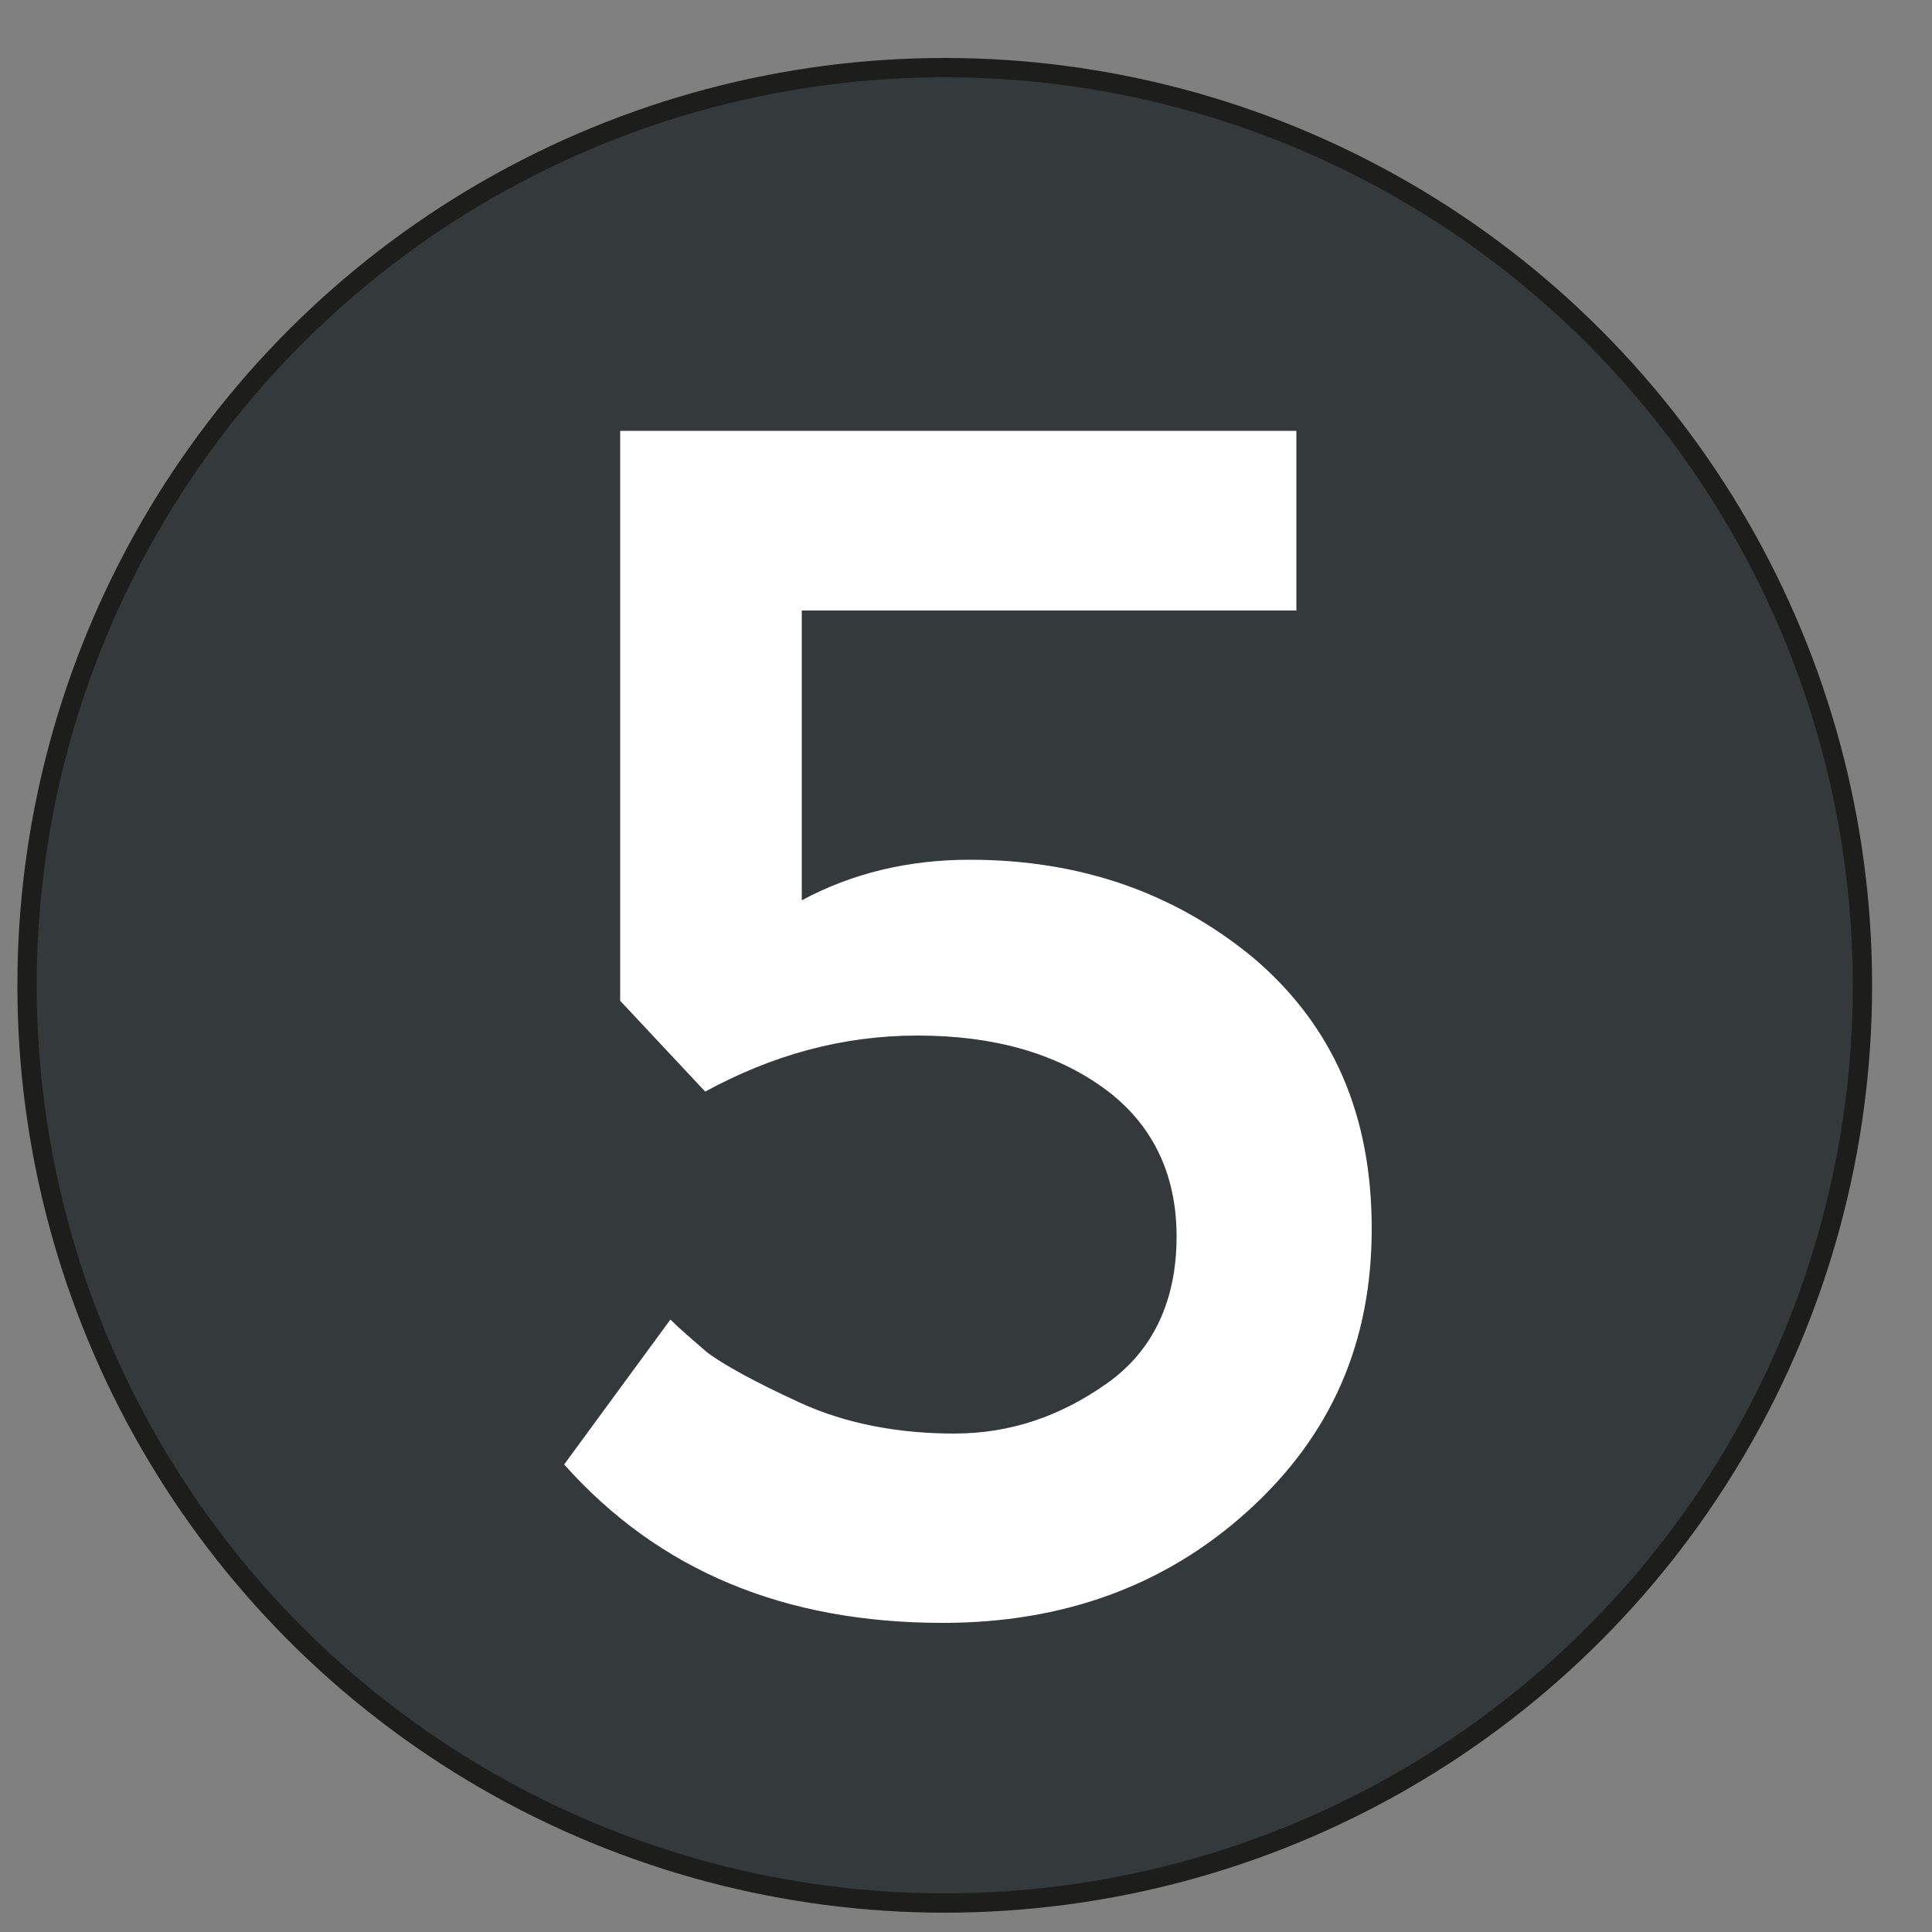 <?xml version="1.0" encoding="utf-8"?>
<!-- Generator: Adobe Illustrator 25.4.1, SVG Export Plug-In . SVG Version: 6.00 Build 0)  -->
<!DOCTYPE svg PUBLIC "-//W3C//DTD SVG 1.1//EN" "http://www.w3.org/Graphics/SVG/1.1/DTD/svg11.dtd">
<svg version="1.1" xmlns:x="http://ns.adobe.com/Extensibility/1.0/" xmlns:i="http://ns.adobe.com/AdobeIllustrator/10.0/" xmlns:graph="http://ns.adobe.com/Graphs/1.0/"
	 xmlns="http://www.w3.org/2000/svg" xmlns:xlink="http://www.w3.org/1999/xlink" x="0px" y="0px" viewBox="0 0 100 100"
	 style="enable-background:new 0 0 100 100;" xml:space="preserve">
<rect x="0" y="0" width="100" height="100" fill="#808080" stroke="none"/>
<style type="text/css">
	.Schlagschatten{fill:none;}
	.Abgerundete_x0020_Ecken_x0020_2_x0020_Pt_x002E_{fill:#FFFFFF;stroke:#1D1D1B;stroke-miterlimit:10;}
	.Interaktiv_x0020_X_x0020_spiegeln{fill:none;}
	.Weich_x0020_abgeflachte_x0020_Kante{fill:url(#SVGID_1_);}
	.Abenddämmerung{fill:#FFFFFF;}
	.Laub_GS{fill:#FFDD00;}
	.Pompadour_GS{fill-rule:evenodd;clip-rule:evenodd;fill:#51AEE2;}
	.st0{fill:#34393C;stroke:#1D1D1B;stroke-miterlimit:10;}
	.st1{display:none;}
	.st2{display:inline;}
	.st3{fill:#FFFFFF;}
</style>
<linearGradient id="SVGID_1_" gradientUnits="userSpaceOnUse" x1="0" y1="0" x2="0.707" y2="0.707">
	<stop  offset="0" style="stop-color:#E6E6EB"/>
	<stop  offset="0.175" style="stop-color:#E2E2E7"/>
	<stop  offset="0.355" style="stop-color:#D6D6DB"/>
	<stop  offset="0.537" style="stop-color:#C2C3C6"/>
	<stop  offset="0.72" style="stop-color:#A5A7A9"/>
	<stop  offset="0.903" style="stop-color:#818485"/>
	<stop  offset="1" style="stop-color:#6B6E6E"/>
</linearGradient>
<g id="Ebene_1">
	<circle class="st0" cx="48.9" cy="51" r="47.5"/>
</g>
<g id="Ebene_2" class="st1">
	<g class="st2">
		<path class="st3" d="M33,22.6h22.1v60.8h-9.7V31.7H33V22.6z"/>
	</g>
</g>
<g id="Ebene_3" class="st1">
	<g class="st2">
		<path class="st3" d="M56.6,46.6c1.7-2.4,2.6-4.8,2.6-7.2s-0.9-4.5-2.8-6.2c-1.9-1.7-4.2-2.6-7-2.6c-5,0-9.1,2.6-12.4,7.7l-8.3-4.8
			c2.7-4,5.6-7,8.8-9c3.2-2,7.4-3,12.4-3c5.1,0,9.5,1.6,13.4,4.8c3.8,3.2,5.7,7.6,5.7,13.2c0,3.1-0.8,6.1-2.4,9
			c-1.6,2.8-4.6,6.5-9,11L43.4,73.8H71v9.8H29.4v-8.7l18.4-18.5C52,52.2,54.9,48.9,56.6,46.6z"/>
	</g>
</g>
<g id="Ebene_4" class="st1">
	<g class="st2">
		<path class="st3" d="M32,31.8v-9.1h35.6v8L52.9,47.1c5.6,0.2,9.9,1.9,13,5.3c3.1,3.3,4.7,7.3,4.7,12c0,6.2-2.1,11.1-6.3,14.6
			c-4.2,3.5-9.6,5.3-16.2,5.3S35,82.2,28.7,77.9l4.4-8.3c5,3.5,10.2,5.2,15.7,5.2c3.5,0,6.5-0.8,8.7-2.5c2.3-1.7,3.4-4,3.4-7.1
			c0-3.1-1.3-5.6-3.8-7.4C54.5,56,51,55,46.5,55c-2.3,0-4.4,0.3-6.5,1v-7.8L54,31.8H32z"/>
	</g>
</g>
<g id="Ebene_5" class="st1">
	<g class="st2">
		<path class="st3" d="M47.6,59.1V48h9.7v11.1h7.3v9.3h-7.3v15.3h-9.7V68.4H21.5v-9l22.4-36.5h11.2l-22,36.2H47.6z"/>
	</g>
</g>
<g id="Ebene_6">
	<g>
		<path class="st3" d="M67.1,22.3v9.3H41.5v15c2.6-1.4,5.5-2.1,8.7-2.1c5.7,0,10.6,1.7,14.7,5.1C69,53.1,71,57.7,71,63.6
			c0,5.9-2.1,10.7-6.4,14.6c-4.3,3.9-9.6,5.8-15.8,5.8c-8.2,0-14.7-2.7-19.6-8.2l5.5-7.5c0.5,0.5,1.1,1,1.9,1.7
			c0.8,0.6,2.4,1.5,4.8,2.6c2.4,1.1,5.1,1.6,8,1.6c2.9,0,5.5-0.9,7.9-2.6c2.4-1.7,3.6-4.3,3.6-7.6c0-3.3-1.3-5.9-3.8-7.7
			c-2.5-1.8-5.7-2.7-9.6-2.7c-3.9,0-7.5,1-11,2.9l-4.4-4.7V22.3H67.1z"/>
	</g>
</g>
</svg>
